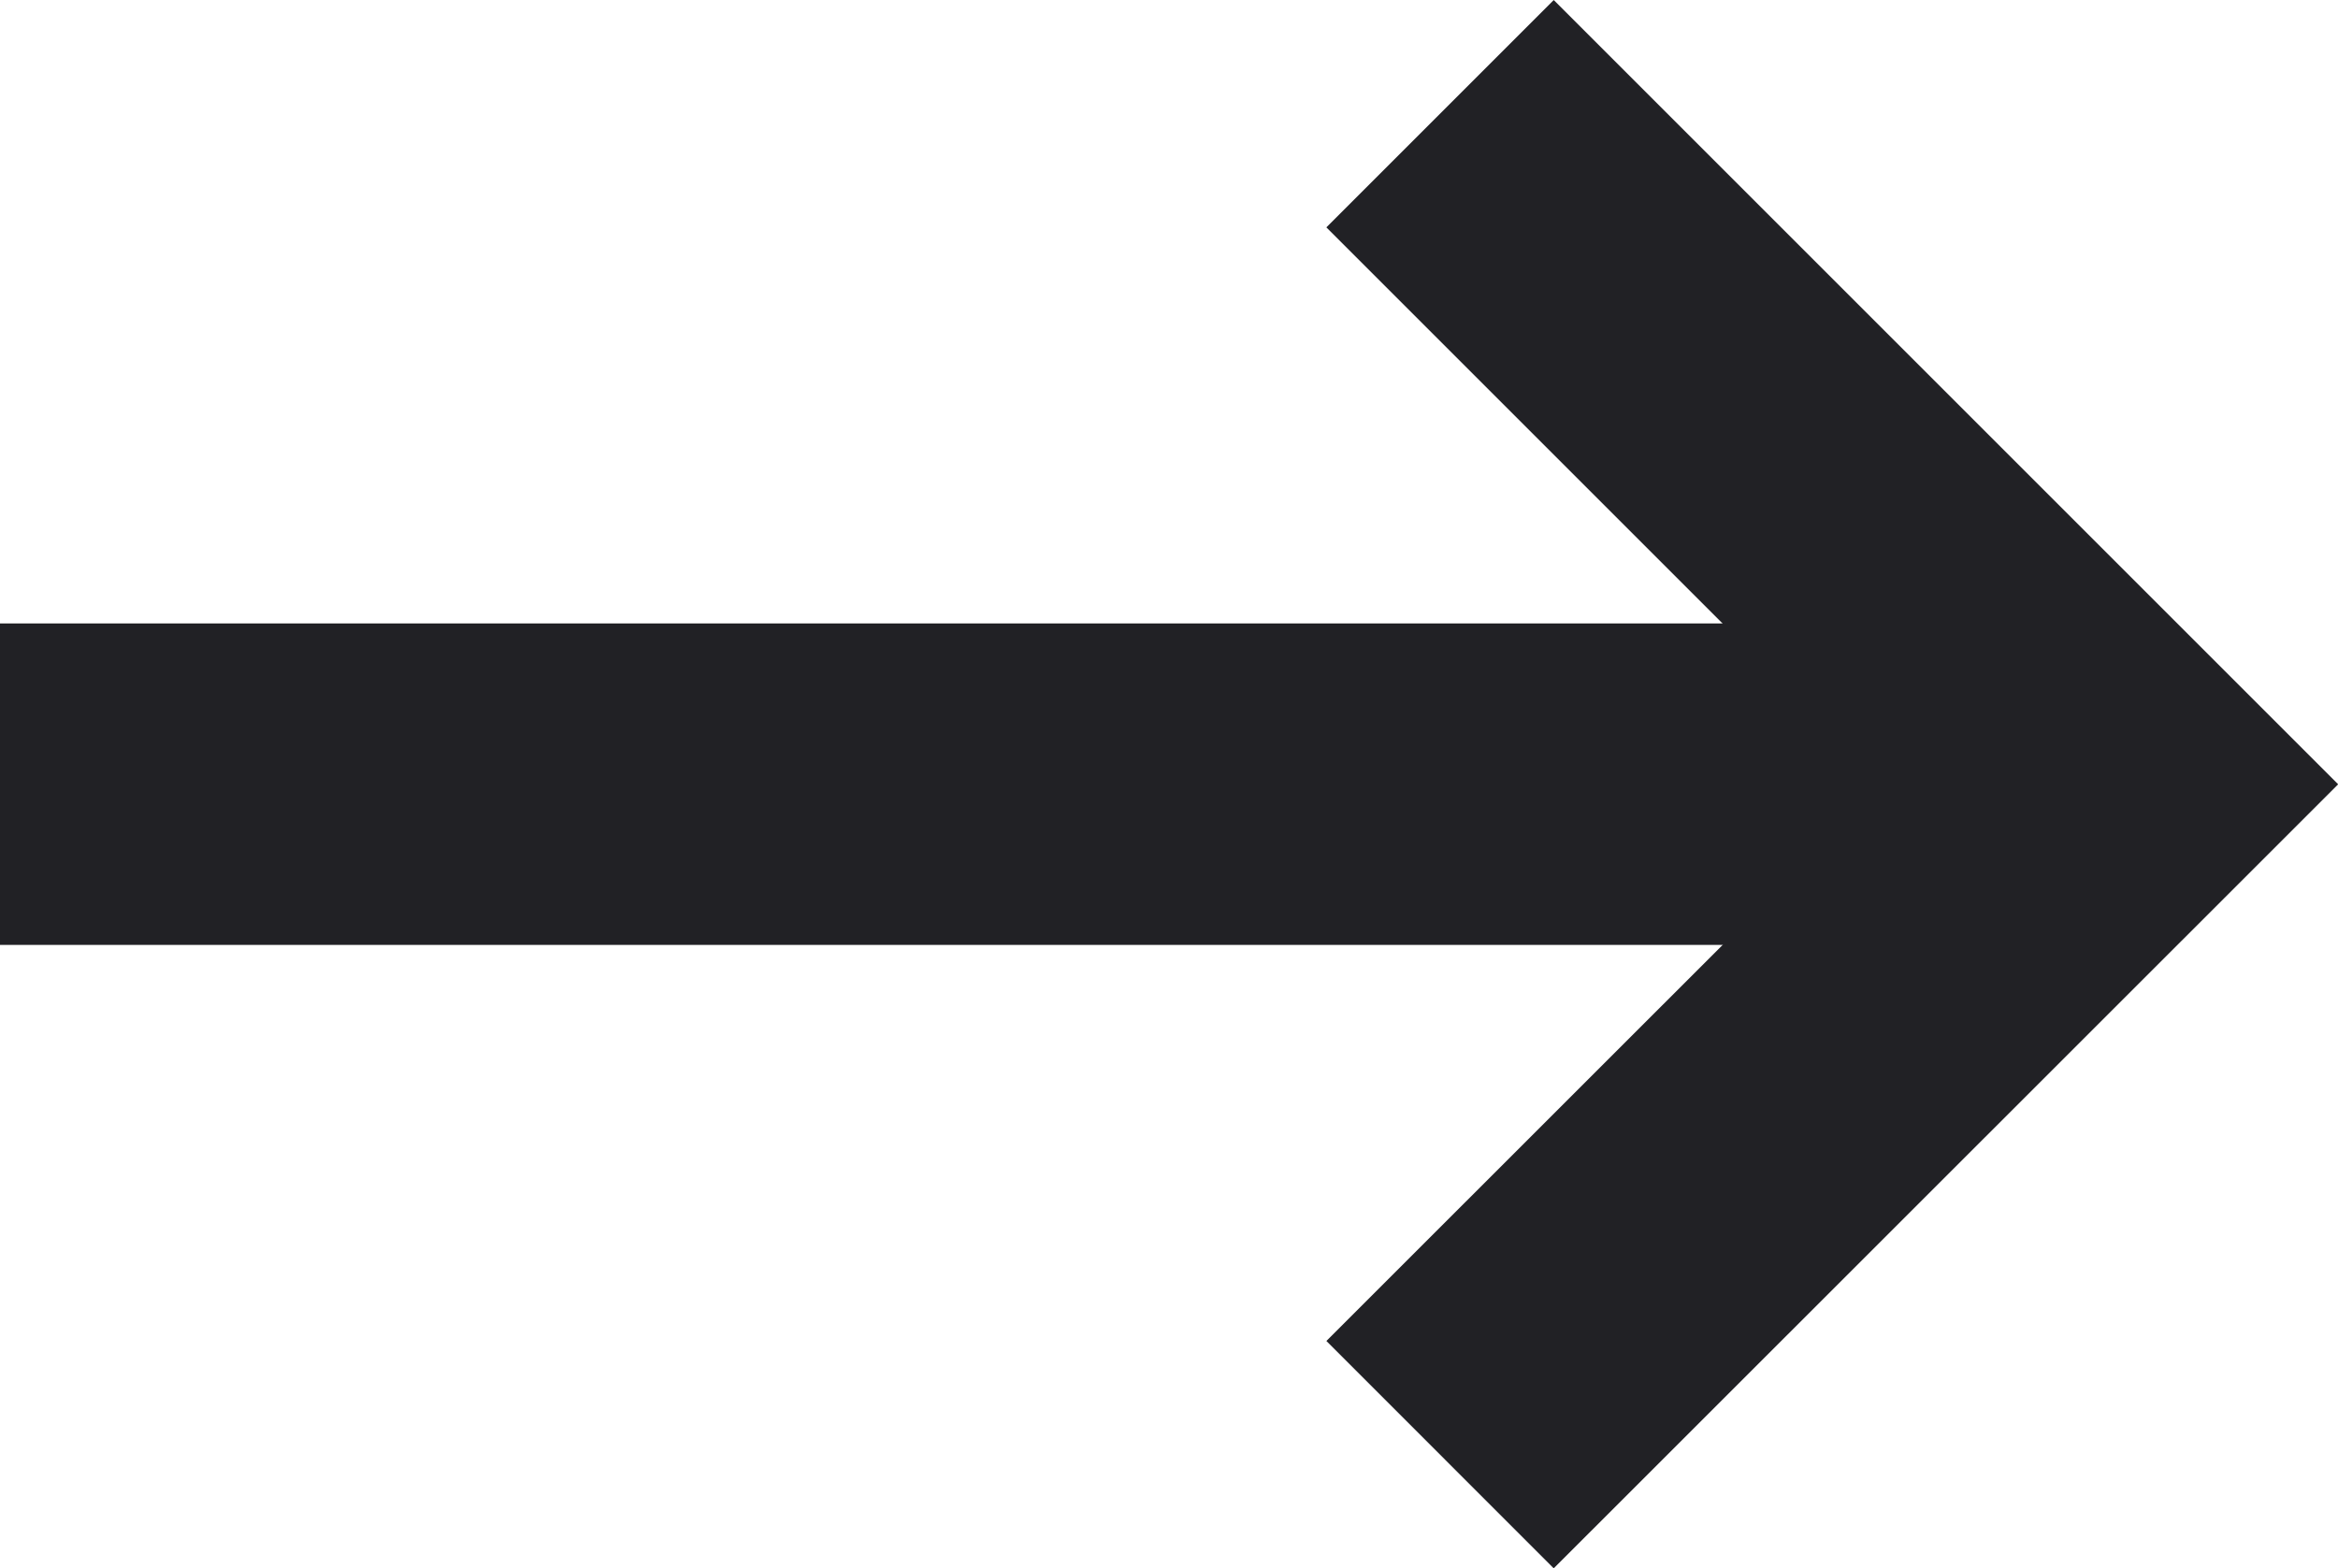 <svg xmlns="http://www.w3.org/2000/svg" width="21.814" height="14.635" viewBox="0 0 21.814 14.635">
  <g id="Group_10272" data-name="Group 10272" transform="translate(21060.285 17408.055)">
    <path id="Path_23370" data-name="Path 23370" d="M-21129.891-17378.975h19.693" transform="translate(69.605 -21.762)" fill="none" stroke="#212125" stroke-width="3"/>
    <path id="Path_23371" data-name="Path 23371" d="M-21003.125-17470.15l6.258,6.258-6.258,6.256" transform="translate(-43.724 63.156)" fill="none" stroke="#212125" stroke-width="3"/>
  </g>
</svg>
